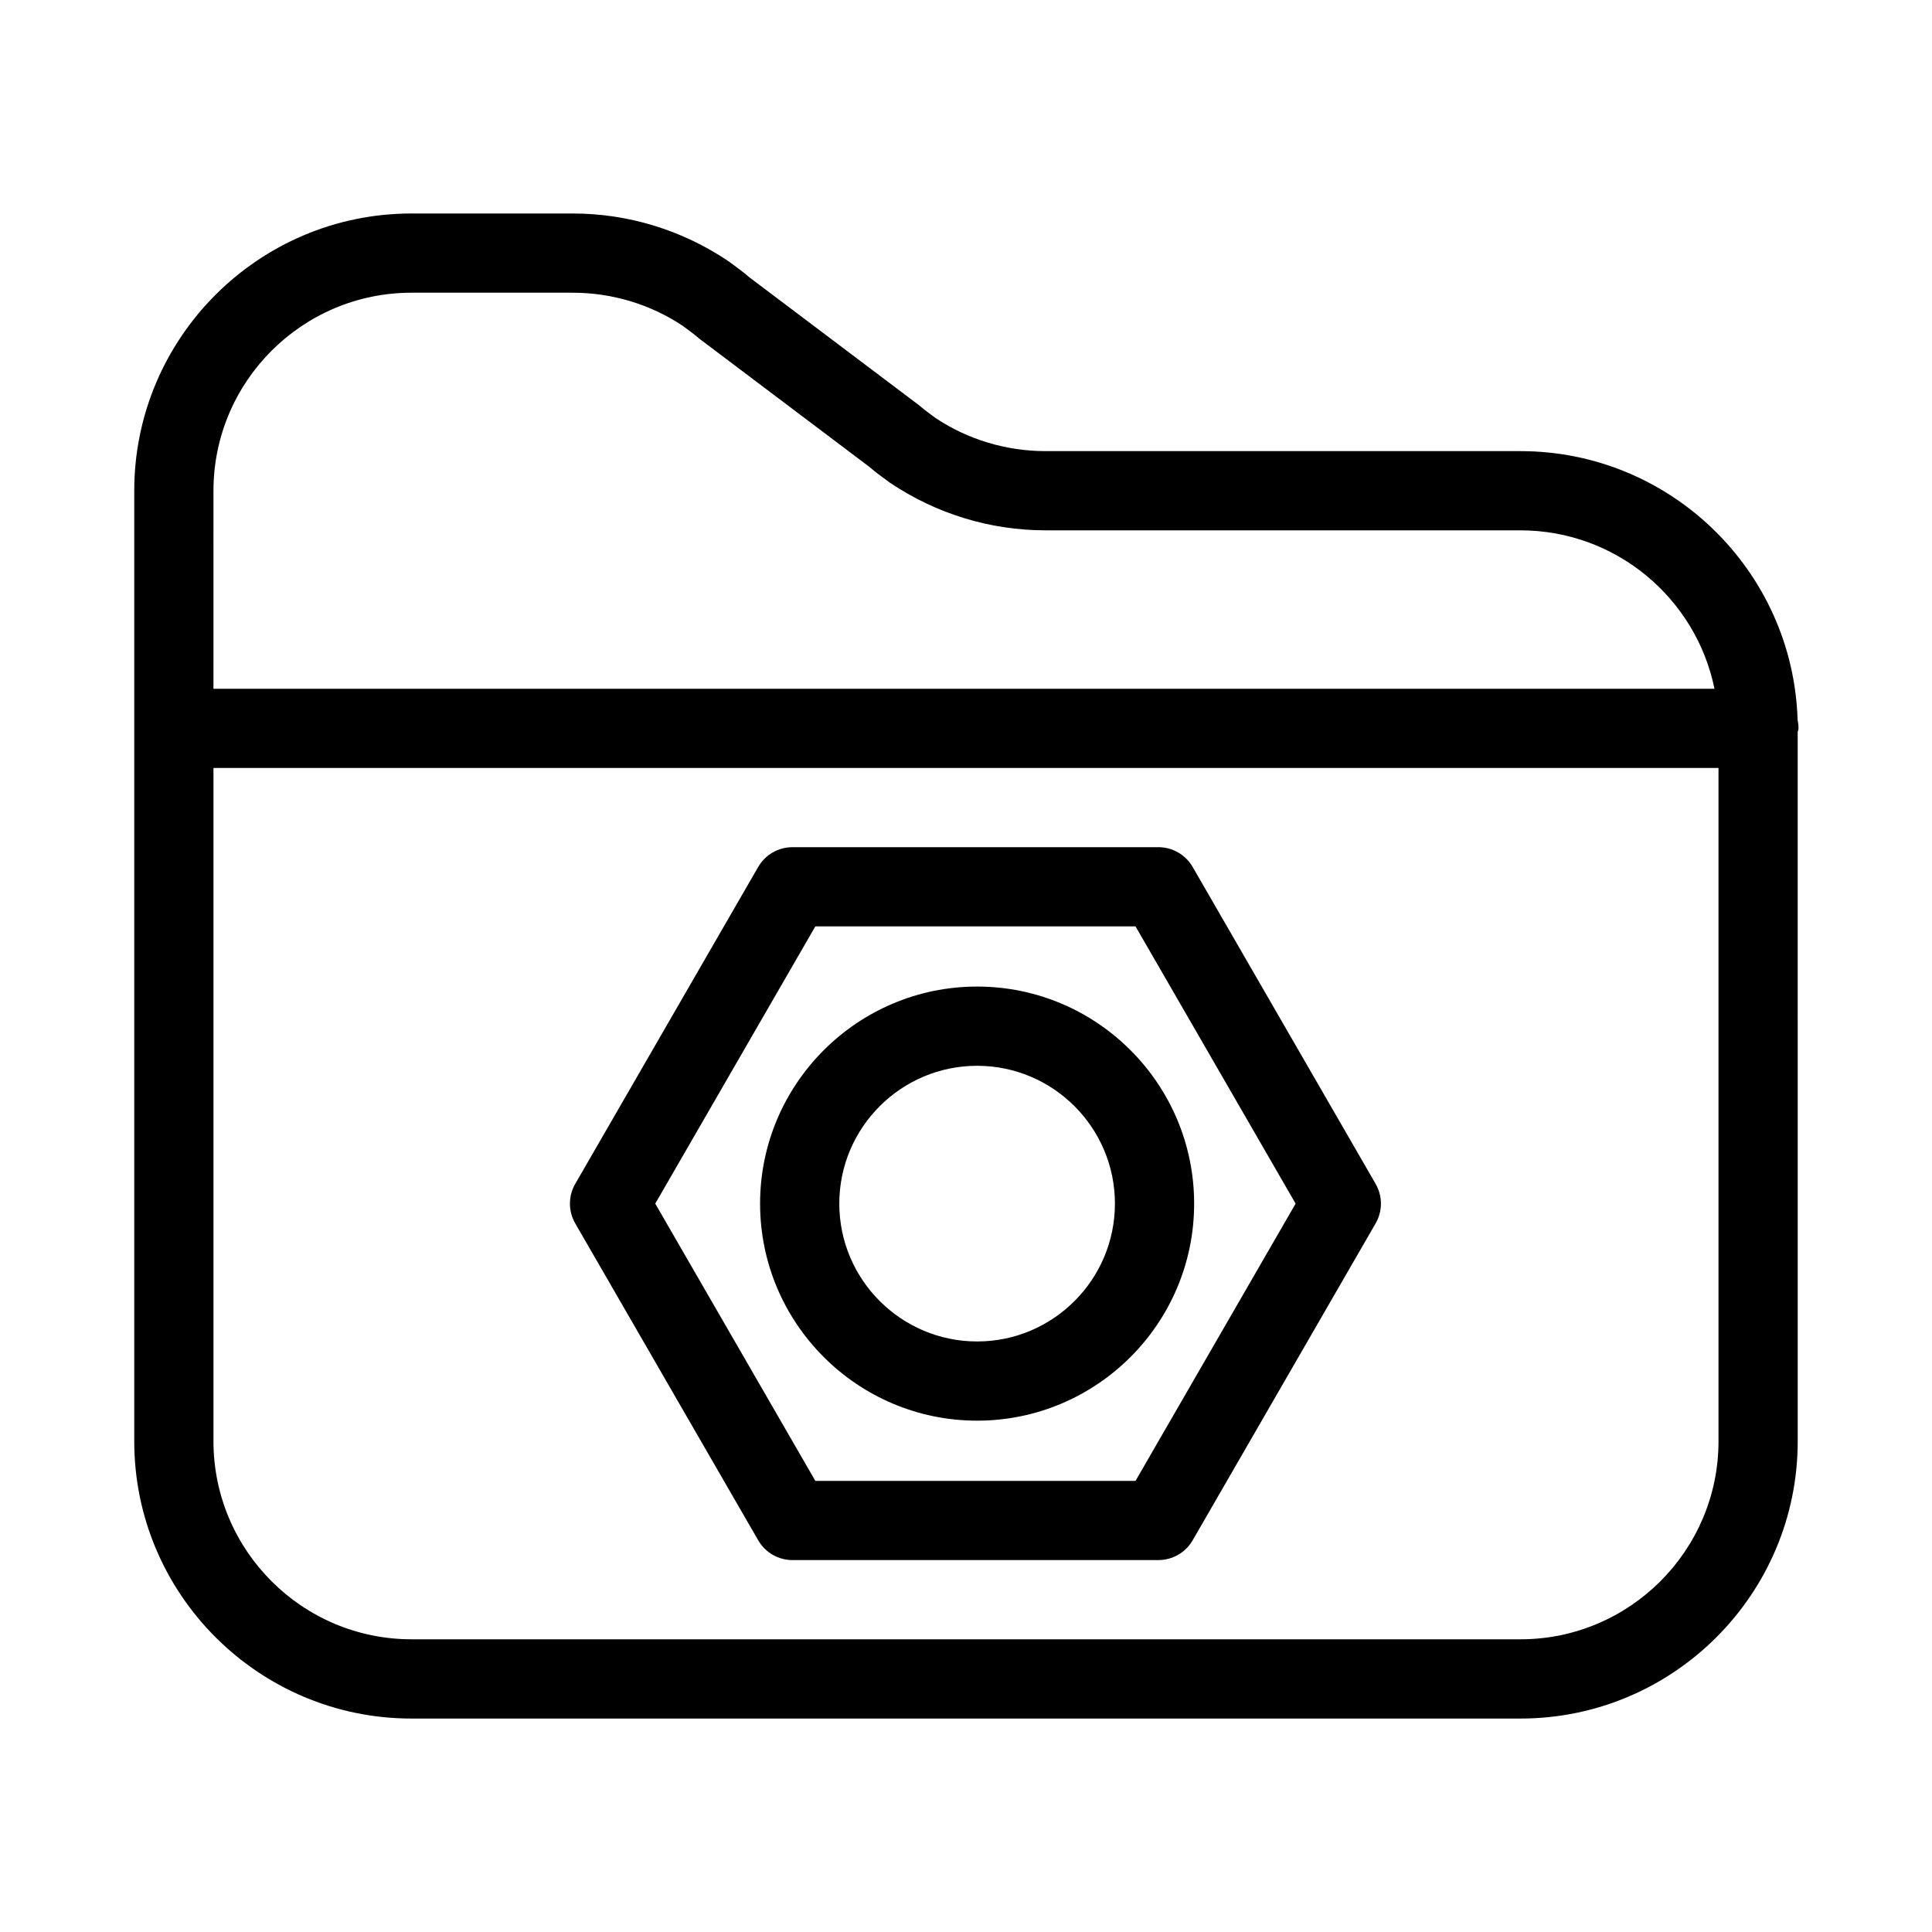 <?xml version="1.0" encoding="UTF-8"?>
<!-- Uploaded to: SVG Repo, www.svgrepo.com, Generator: SVG Repo Mixer Tools -->
<svg fill="#000000" width="800px" height="800px" version="1.1" viewBox="144 144 512 512" xmlns="http://www.w3.org/2000/svg">
 <g>
  <path d="m620.38 334.77c-1.195-39.477-33.68-71.215-73.441-71.215h-125.85c-10.496 0-20.707-3.129-29.168-8.785-1.355-0.988-2.707-1.973-4.492-3.473l-44.828-33.797c-1.668-1.438-3.473-2.769-5.617-4.324-12.289-8.242-26.543-12.598-41.215-12.598h-42.719c-40.504 0-73.473 32.957-73.473 73.473v251.91c0 40.516 32.969 73.473 73.473 73.473h293.89c40.504 0 73.473-32.957 73.473-73.473l-0.004-187.91c0.031-0.348 0.211-0.66 0.211-1.02 0-0.773-0.082-1.531-0.242-2.254zm-419.81-60.719c0-28.938 23.543-52.48 52.48-52.48h42.719c10.496 0 20.707 3.129 29.168 8.785 1.355 0.988 2.707 1.973 4.492 3.473l44.828 33.797c1.668 1.438 3.473 2.769 5.617 4.324 12.289 8.238 26.543 12.594 41.219 12.594l125.84 0.004c25.348 0 46.551 18.062 51.422 41.984h-397.79zm398.85 251.9c0 28.938-23.543 52.48-52.48 52.48h-293.89c-28.938 0-52.48-23.543-52.48-52.48v-178.43h398.85z"/>
  <path d="m344.93 552.19c1.879 3.254 5.344 5.246 9.09 5.246h96.961c3.746 0 7.223-1.996 9.09-5.246l48.48-83.969c1.879-3.254 1.879-7.242 0-10.496l-48.48-83.969c-1.879-3.254-5.344-5.246-9.09-5.246h-96.961c-3.746 0-7.223 1.996-9.09 5.246l-48.48 83.969c-1.879 3.254-1.879 7.242 0 10.496zm15.145-162.69h84.852l42.426 73.473-42.426 73.473h-84.852l-42.426-73.473z"/>
  <path d="m402.95 520.49c31.707 0 57.508-25.801 57.508-57.52s-25.801-57.52-57.508-57.52-57.52 25.801-57.52 57.52c0 31.723 25.809 57.52 57.52 57.52zm0-94.043c20.141 0 36.516 16.383 36.516 36.527 0 20.141-16.383 36.527-36.516 36.527-20.133 0-36.527-16.383-36.527-36.527 0-20.145 16.383-36.527 36.527-36.527z"/>
 </g>
</svg>